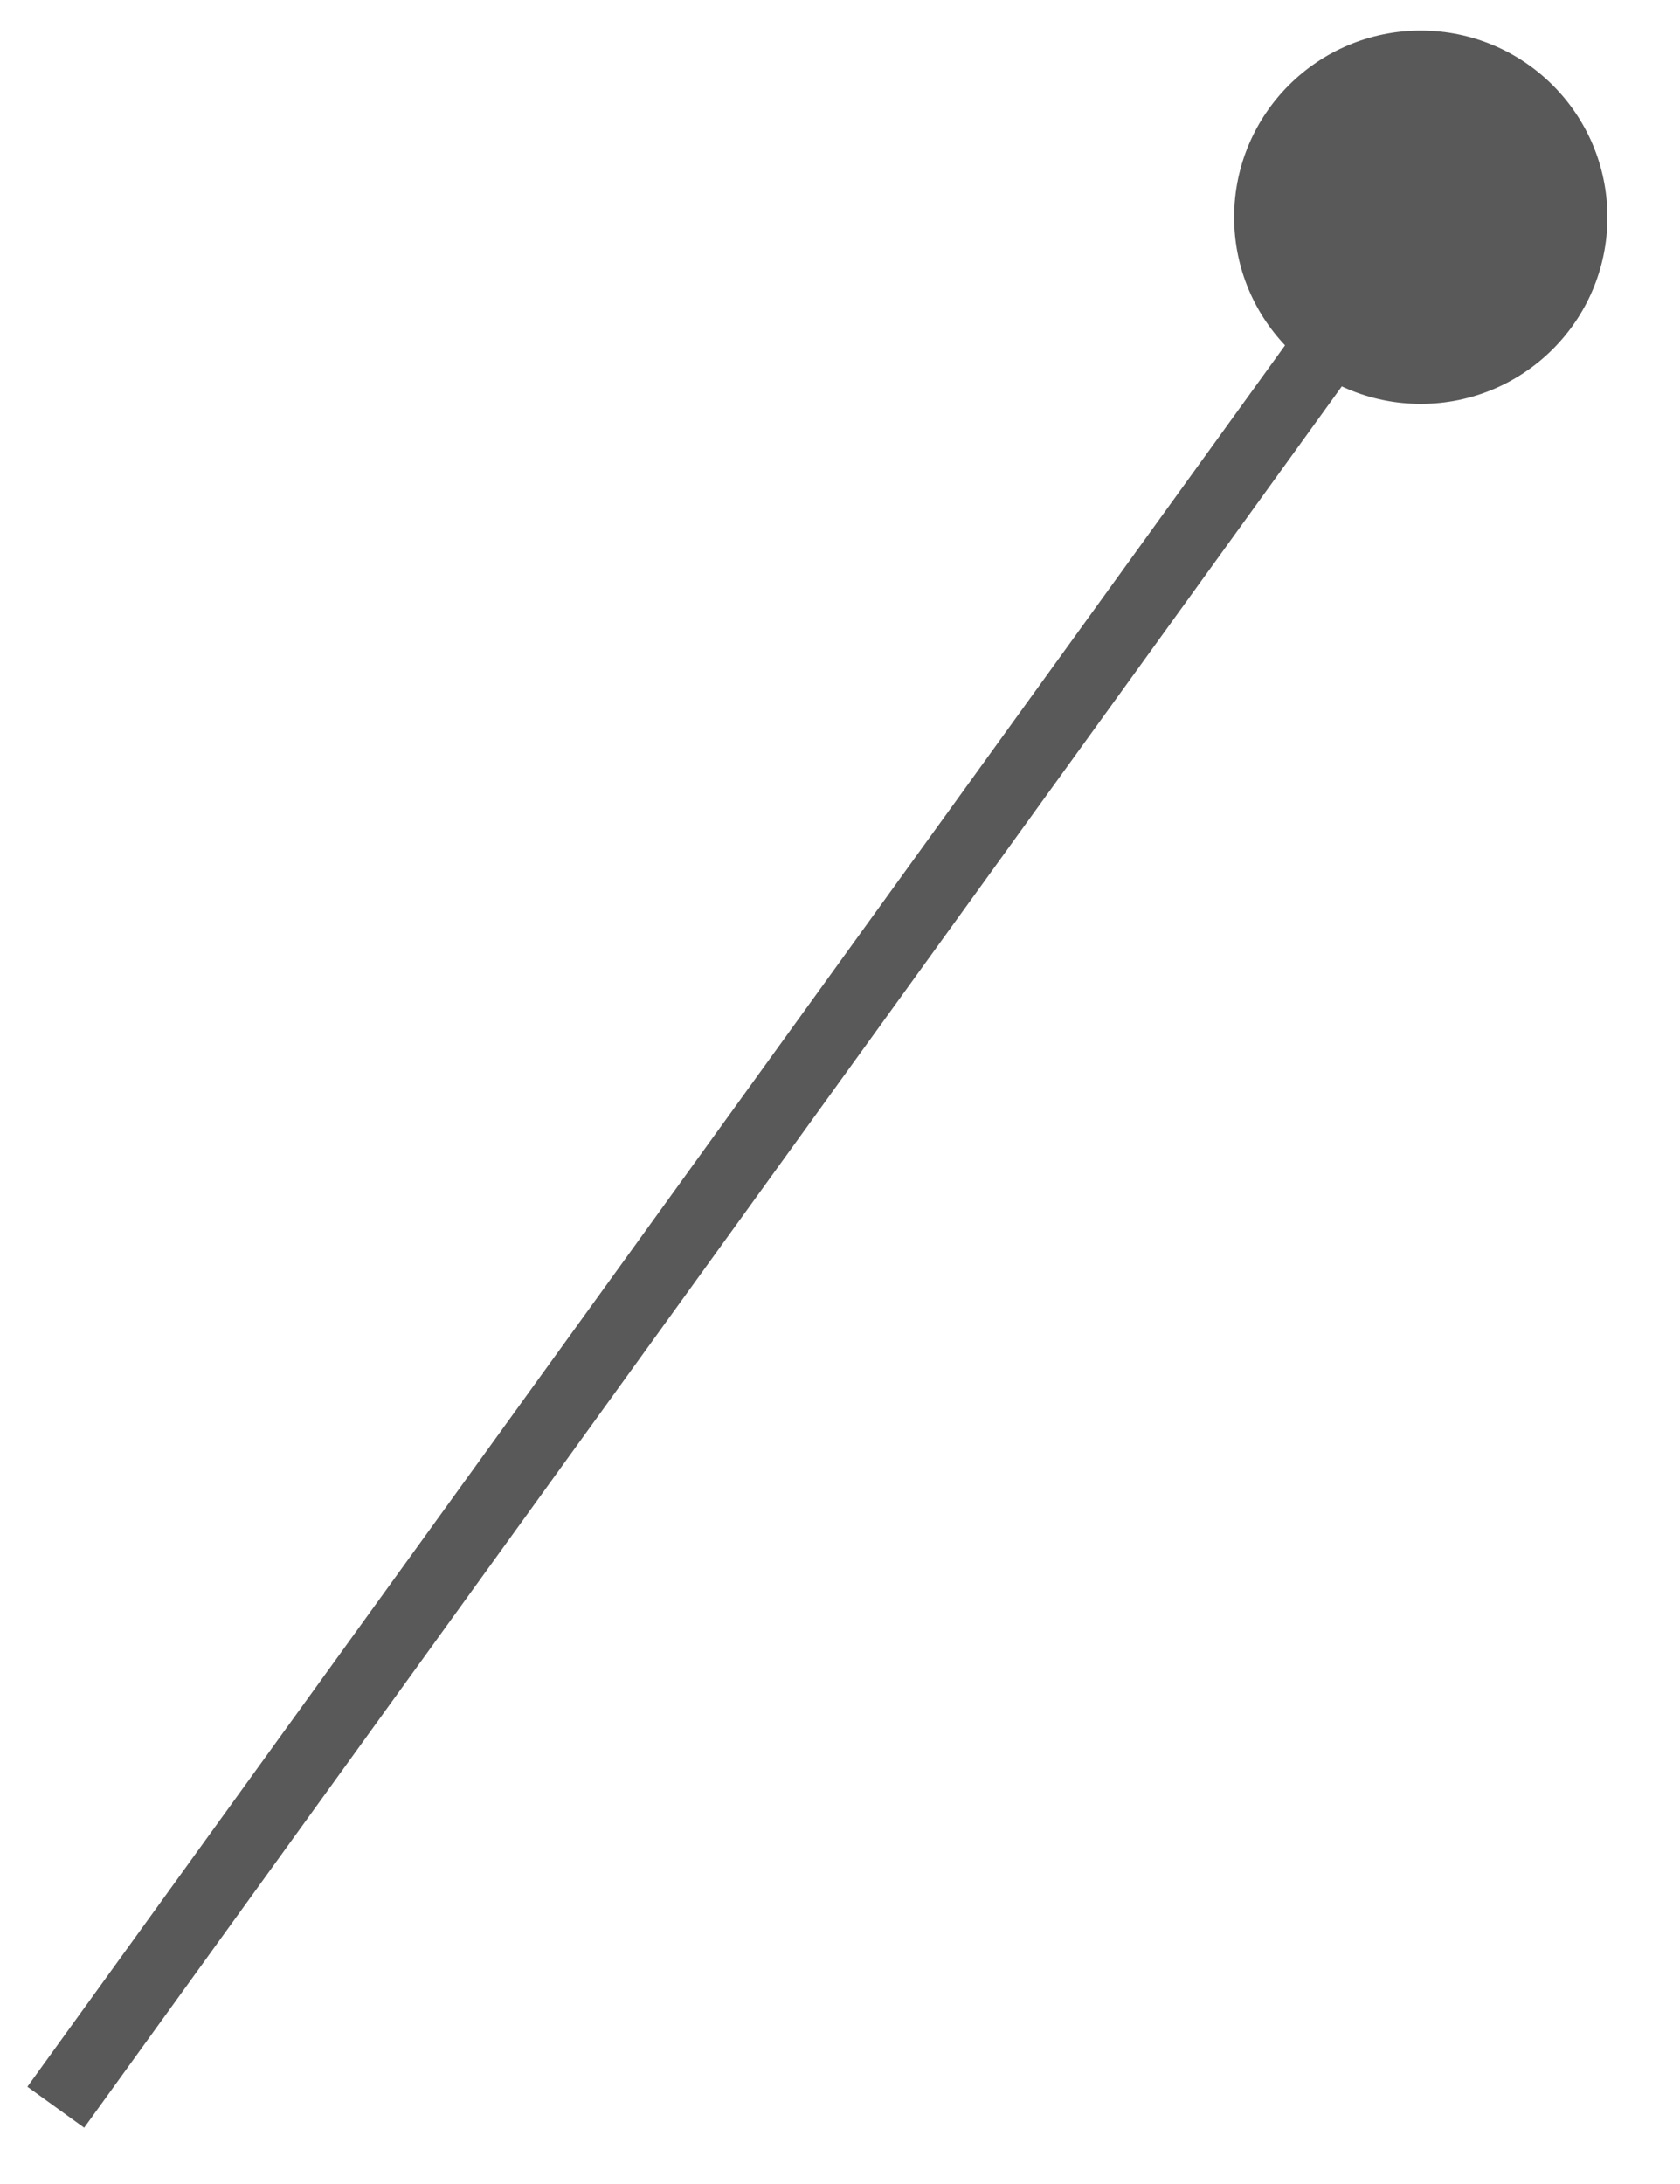 <?xml version="1.0" encoding="UTF-8"?> <svg xmlns="http://www.w3.org/2000/svg" width="20" height="26" viewBox="0 0 20 26" fill="none"> <path d="M14.692 2.586C14.692 3.813 15.687 4.808 16.914 4.808C18.141 4.808 19.136 3.813 19.136 2.586C19.136 1.359 18.141 0.364 16.914 0.364C15.687 0.364 14.692 1.359 14.692 2.586ZM16.576 2.342L0.326 24.842L1.002 25.33L17.252 2.83L16.576 2.342Z" fill="#595959"></path> </svg> 